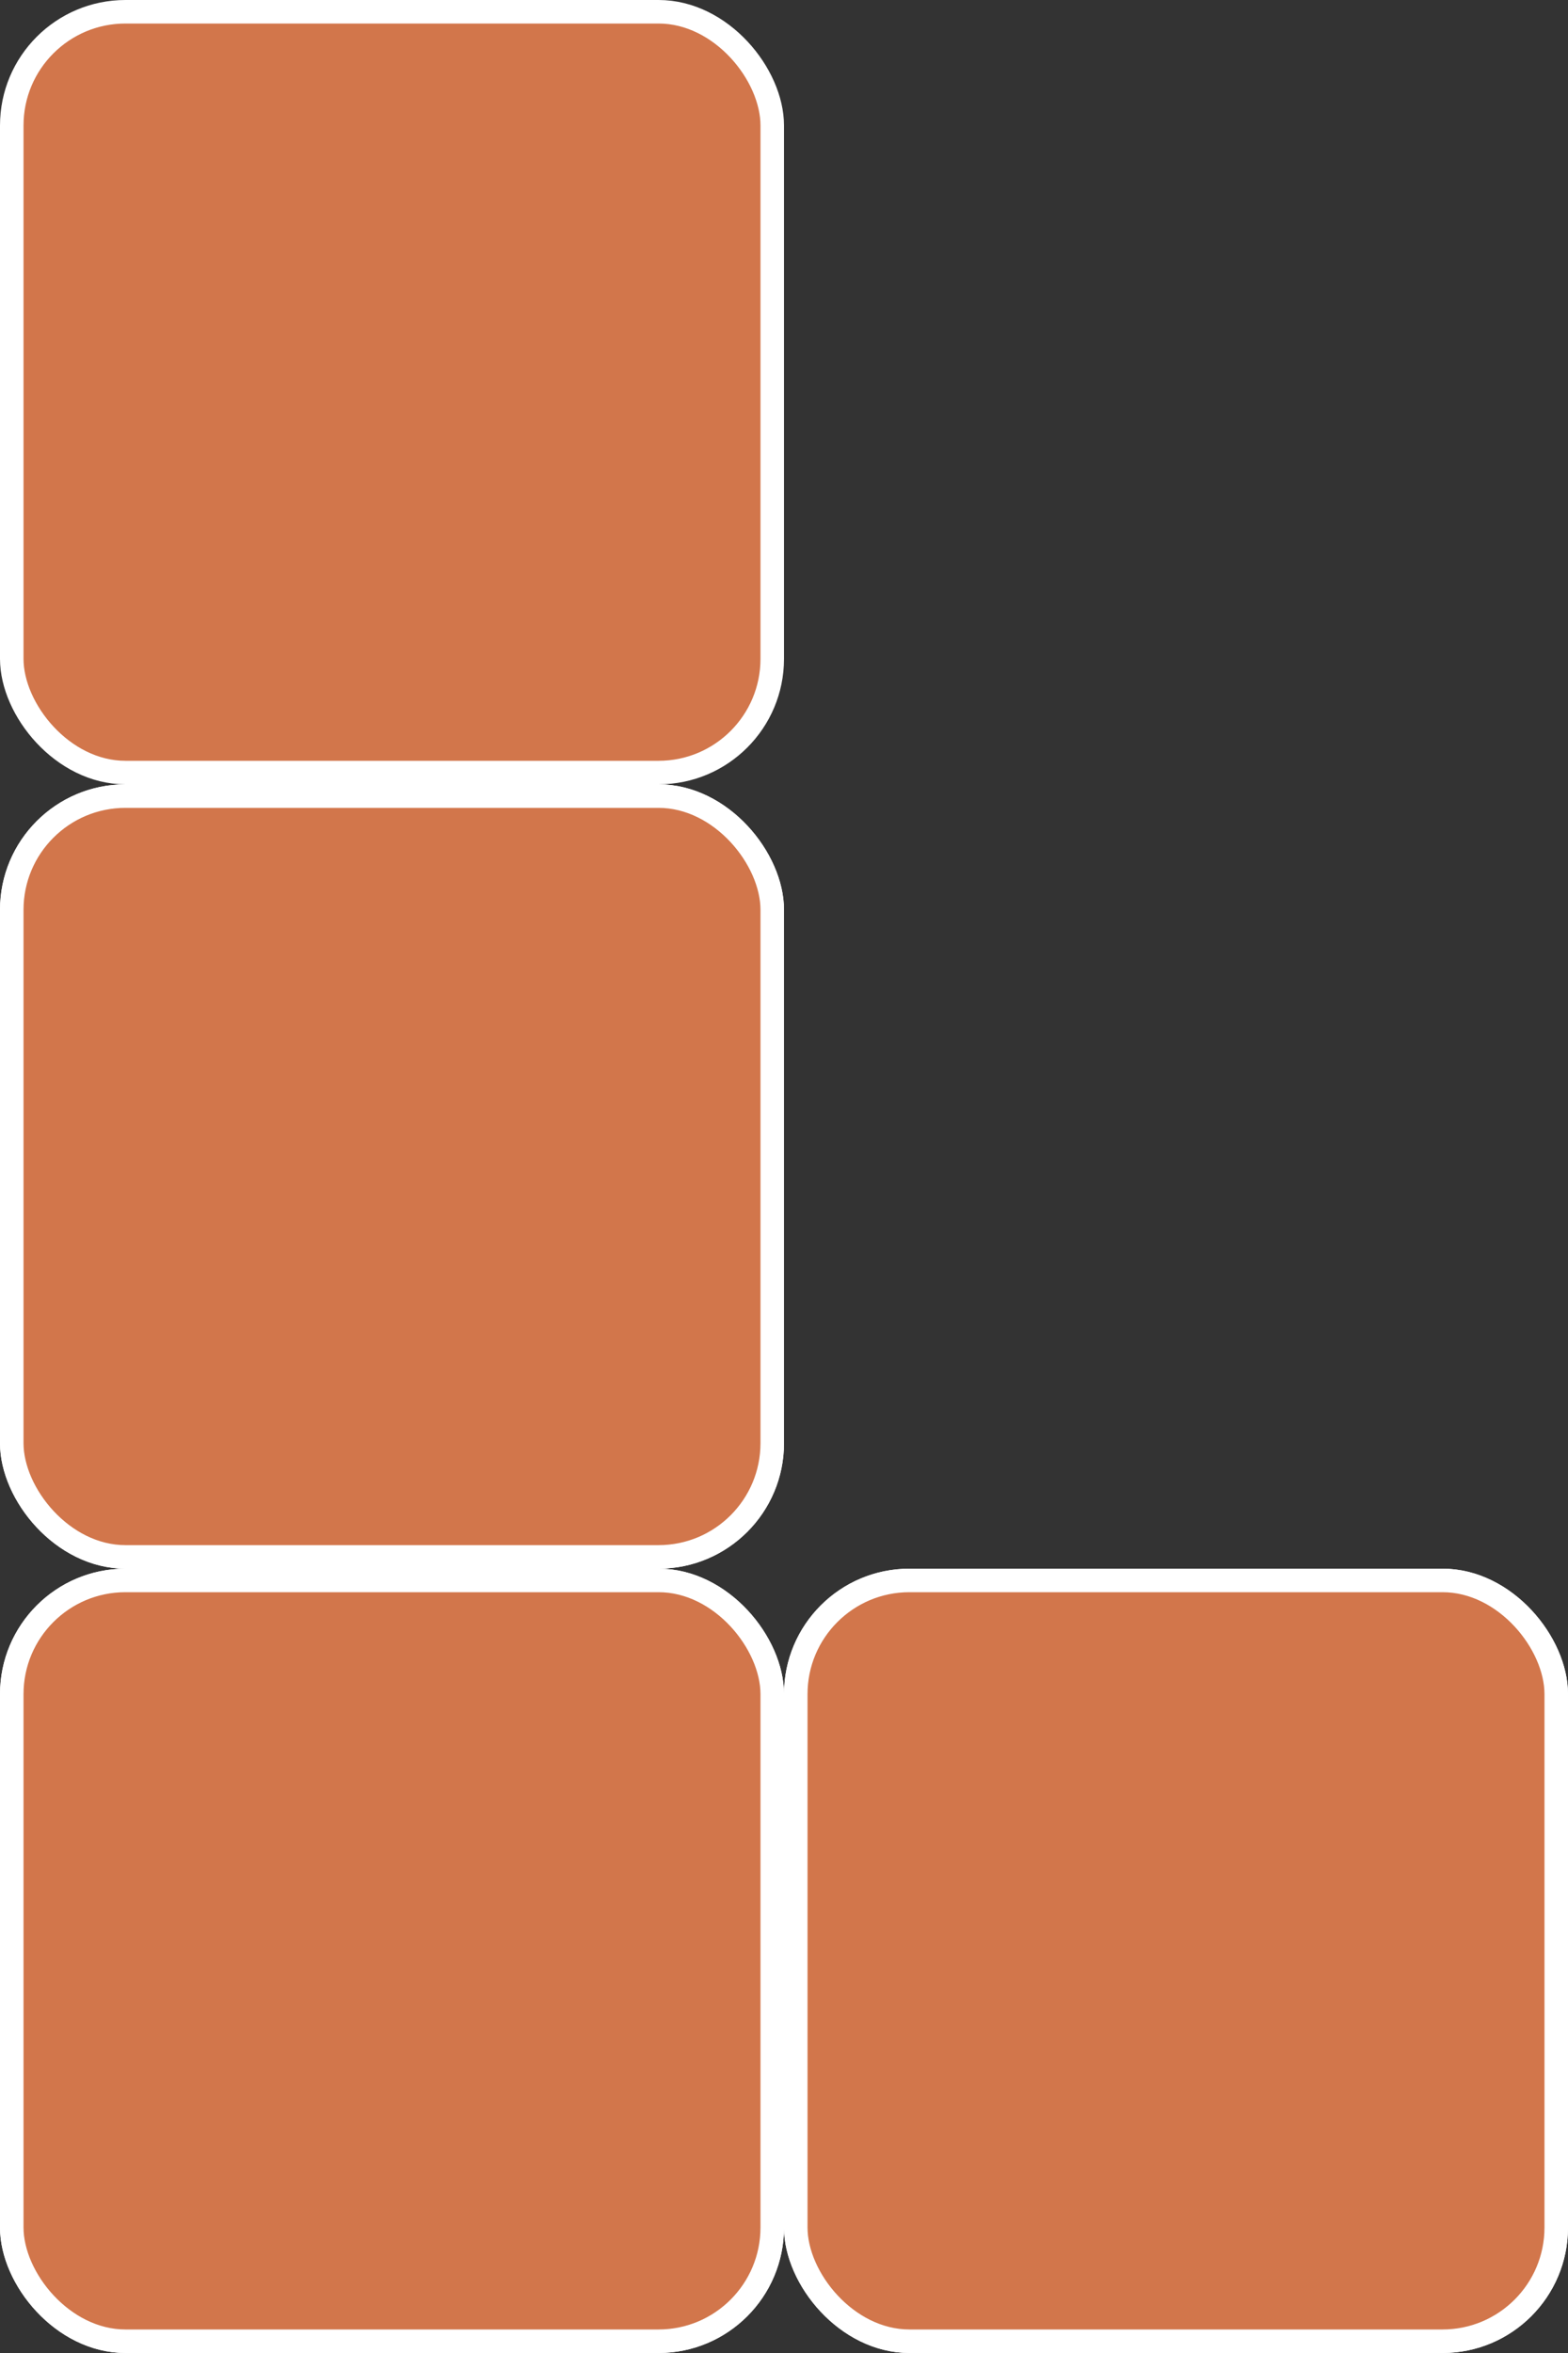 <?xml version="1.0" encoding="UTF-8"?> <svg xmlns="http://www.w3.org/2000/svg" width="200" height="300" viewBox="0 0 200 300" fill="none"><rect x="0" y="0" width="200" height="300" fill="#333333" stroke="none"/> <rect x="1.5" y="1.5" width="97" height="97" rx="14.5" fill="#D2764B" stroke="white" stroke-width="3"></rect> <rect x="1.5" y="201.5" width="97" height="97" rx="14.5" fill="#D2764B" stroke="white" stroke-width="3"></rect> <rect x="101.5" y="201.5" width="97" height="97" rx="14.5" fill="#D2764B" stroke="white" stroke-width="3"></rect> <rect x="1.5" y="101.5" width="97" height="97" rx="14.5" fill="#D2764B" stroke="white" stroke-width="3"></rect> <rect x="1.5" y="201.5" width="97" height="97" rx="14.5" fill="#D2764B" stroke="white" stroke-width="3"></rect> <rect x="101.5" y="201.5" width="97" height="97" rx="14.5" fill="#D2764B" stroke="white" stroke-width="3"></rect> <rect x="1.5" y="101.5" width="97" height="97" rx="14.5" fill="#D2764B" stroke="white" stroke-width="3"></rect> </svg> 